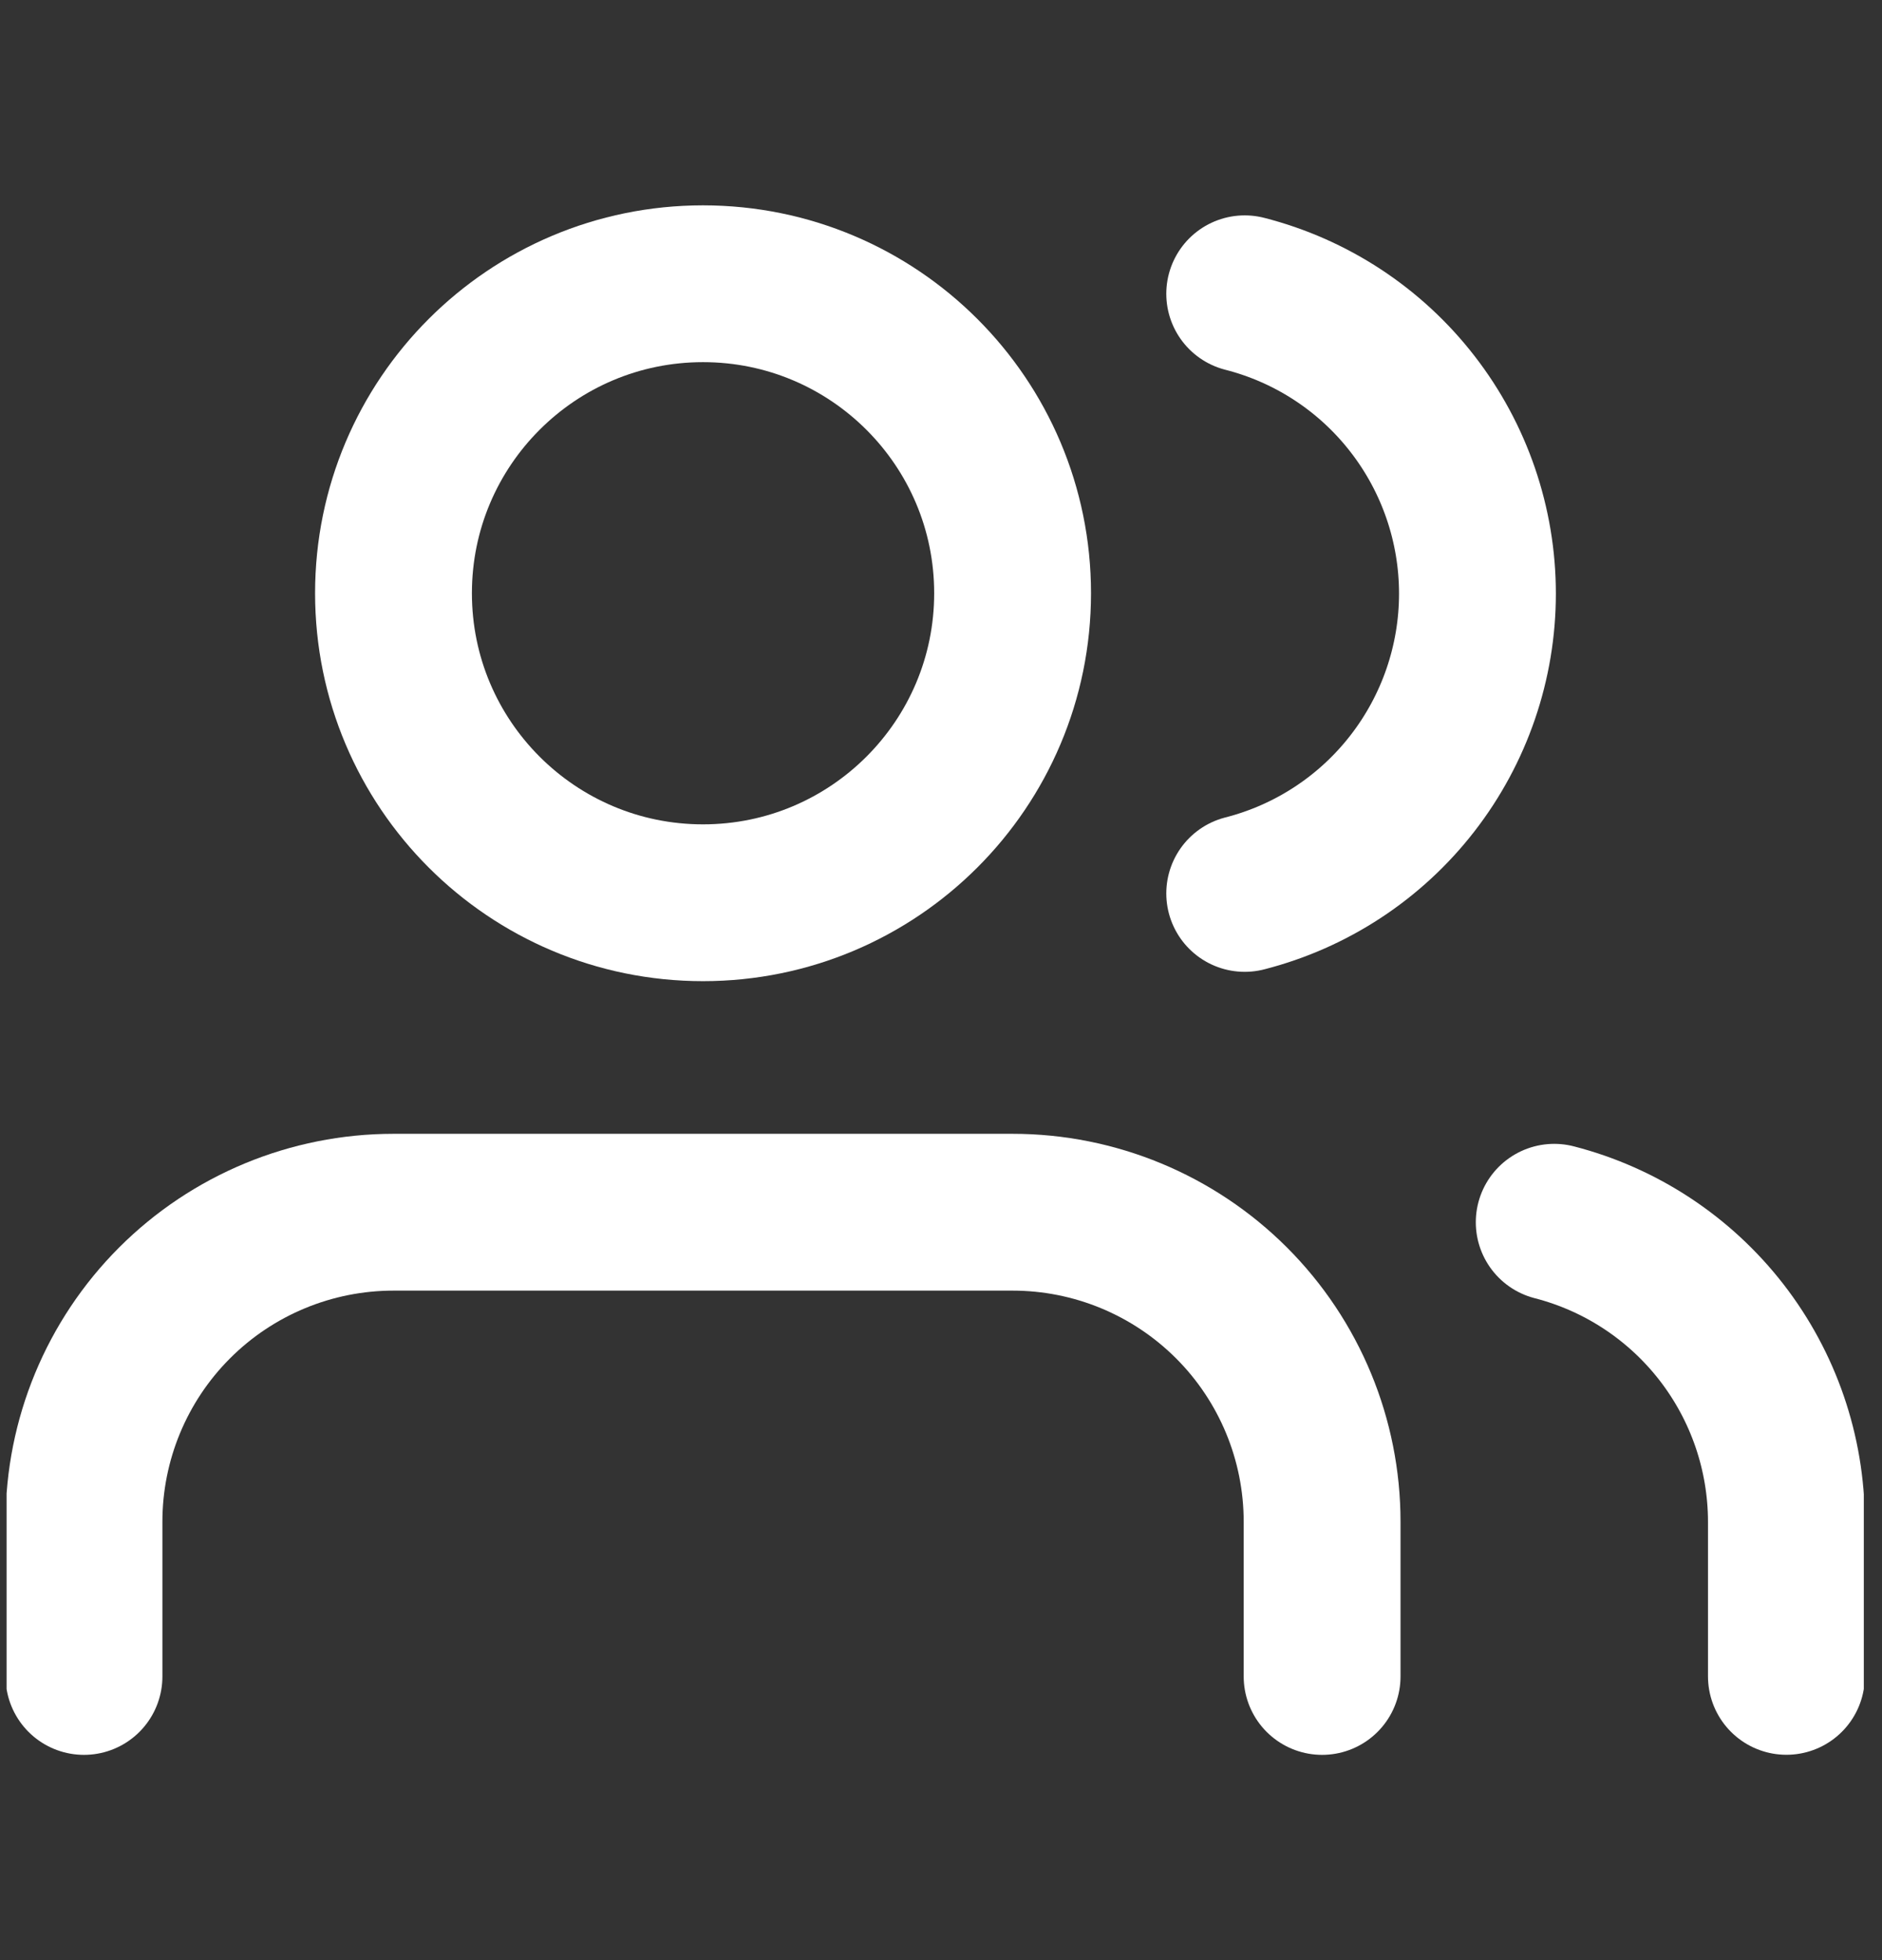 <?xml version="1.0" encoding="UTF-8"?> <svg xmlns="http://www.w3.org/2000/svg" width="24" height="25" viewBox="0 0 24 25" fill="none"><rect x="0" y="0" width="24" height="25" fill="#333333" stroke="none"/><g clip-path="url(#clip0_144_1120)"><path d="M16.86 21.382V19.408C16.86 18.361 16.444 17.357 15.704 16.617C14.963 15.877 13.96 15.461 12.913 15.461H5.018C3.971 15.461 2.967 15.877 2.227 16.617C1.487 17.357 1.071 18.361 1.071 19.408V21.382" stroke="white" stroke-width="2" stroke-linecap="round" stroke-linejoin="round"></path><path d="M8.965 11.514C11.145 11.514 12.913 9.746 12.913 7.566C12.913 5.386 11.145 3.619 8.965 3.619C6.785 3.619 5.018 5.386 5.018 7.566C5.018 9.746 6.785 11.514 8.965 11.514Z" stroke="white" stroke-width="2" stroke-linecap="round" stroke-linejoin="round"></path><path d="M22.781 21.381V19.408C22.78 18.533 22.489 17.684 21.953 16.992C21.417 16.301 20.667 15.807 19.82 15.589" stroke="white" stroke-width="2" stroke-linecap="round" stroke-linejoin="round"></path><path d="M15.873 3.747C16.722 3.964 17.475 4.458 18.012 5.151C18.549 5.843 18.841 6.695 18.841 7.571C18.841 8.447 18.549 9.299 18.012 9.991C17.475 10.684 16.722 11.178 15.873 11.395" stroke="white" stroke-width="2" stroke-linecap="round" stroke-linejoin="round"></path></g><defs><clipPath id="clip0_144_1120"><rect width="23.684" height="23.684" fill="white" transform="translate(0.084 0.658)"></rect></clipPath></defs></svg> 